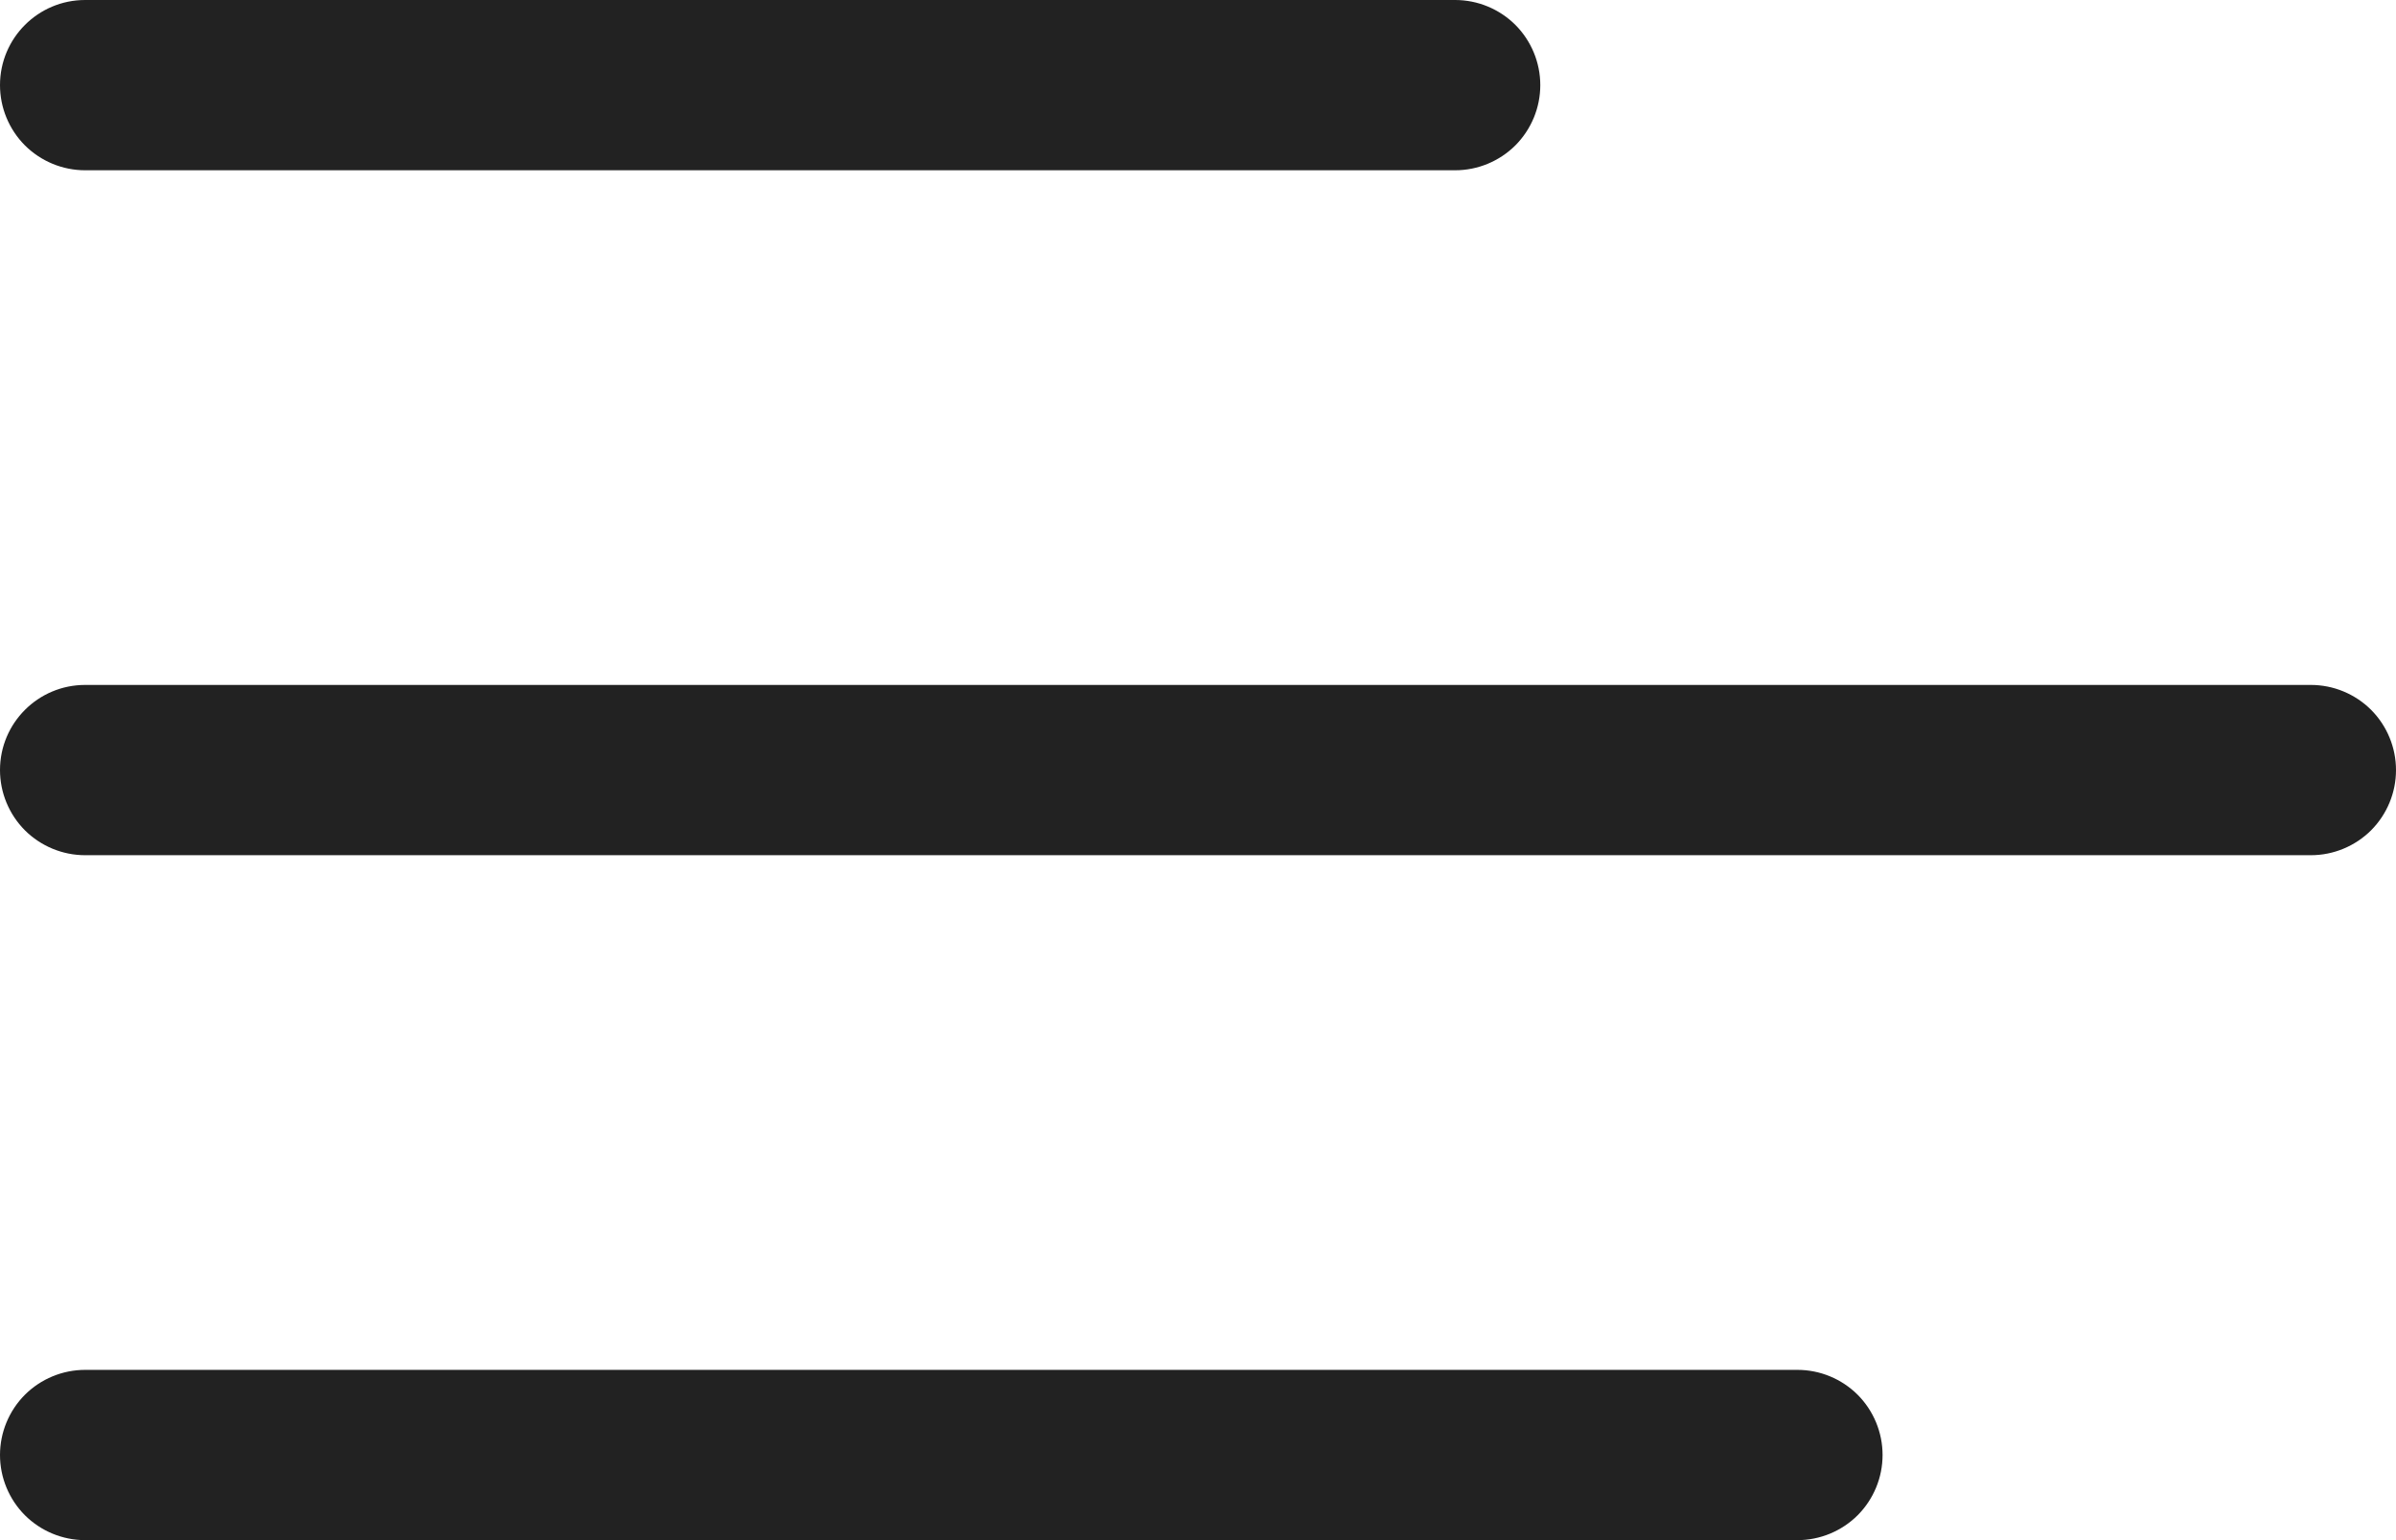 <svg width="28" height="18" viewBox="0 0 28 18" fill="none" xmlns="http://www.w3.org/2000/svg">
<path d="M0 0.995C0 0.445 0.446 0 0.995 0H17.005C17.269 7.86455e-09 17.522 0.105 17.709 0.291C17.895 0.478 18 0.731 18 0.995C18 1.259 17.895 1.512 17.709 1.699C17.522 1.885 17.269 1.99 17.005 1.99H0.995C0.731 1.99 0.478 1.885 0.291 1.699C0.105 1.512 0 1.259 0 0.995ZM0 9C0 8.45 0.446 8.005 0.995 8.005H27.005C27.269 8.005 27.522 8.11 27.709 8.296C27.895 8.483 28 8.736 28 9C28 9.264 27.895 9.517 27.709 9.704C27.522 9.89 27.269 9.995 27.005 9.995H0.995C0.731 9.995 0.478 9.89 0.291 9.704C0.105 9.517 0 9.264 0 9ZM0.995 16.01C0.731 16.01 0.478 16.115 0.291 16.301C0.105 16.488 0 16.741 0 17.005C0 17.269 0.105 17.522 0.291 17.709C0.478 17.895 0.731 18 0.995 18H21.005C21.269 18 21.522 17.895 21.709 17.709C21.895 17.522 22 17.269 22 17.005C22 16.741 21.895 16.488 21.709 16.301C21.522 16.115 21.269 16.01 21.005 16.01H0.995Z" fill="#222222"/>
</svg>
